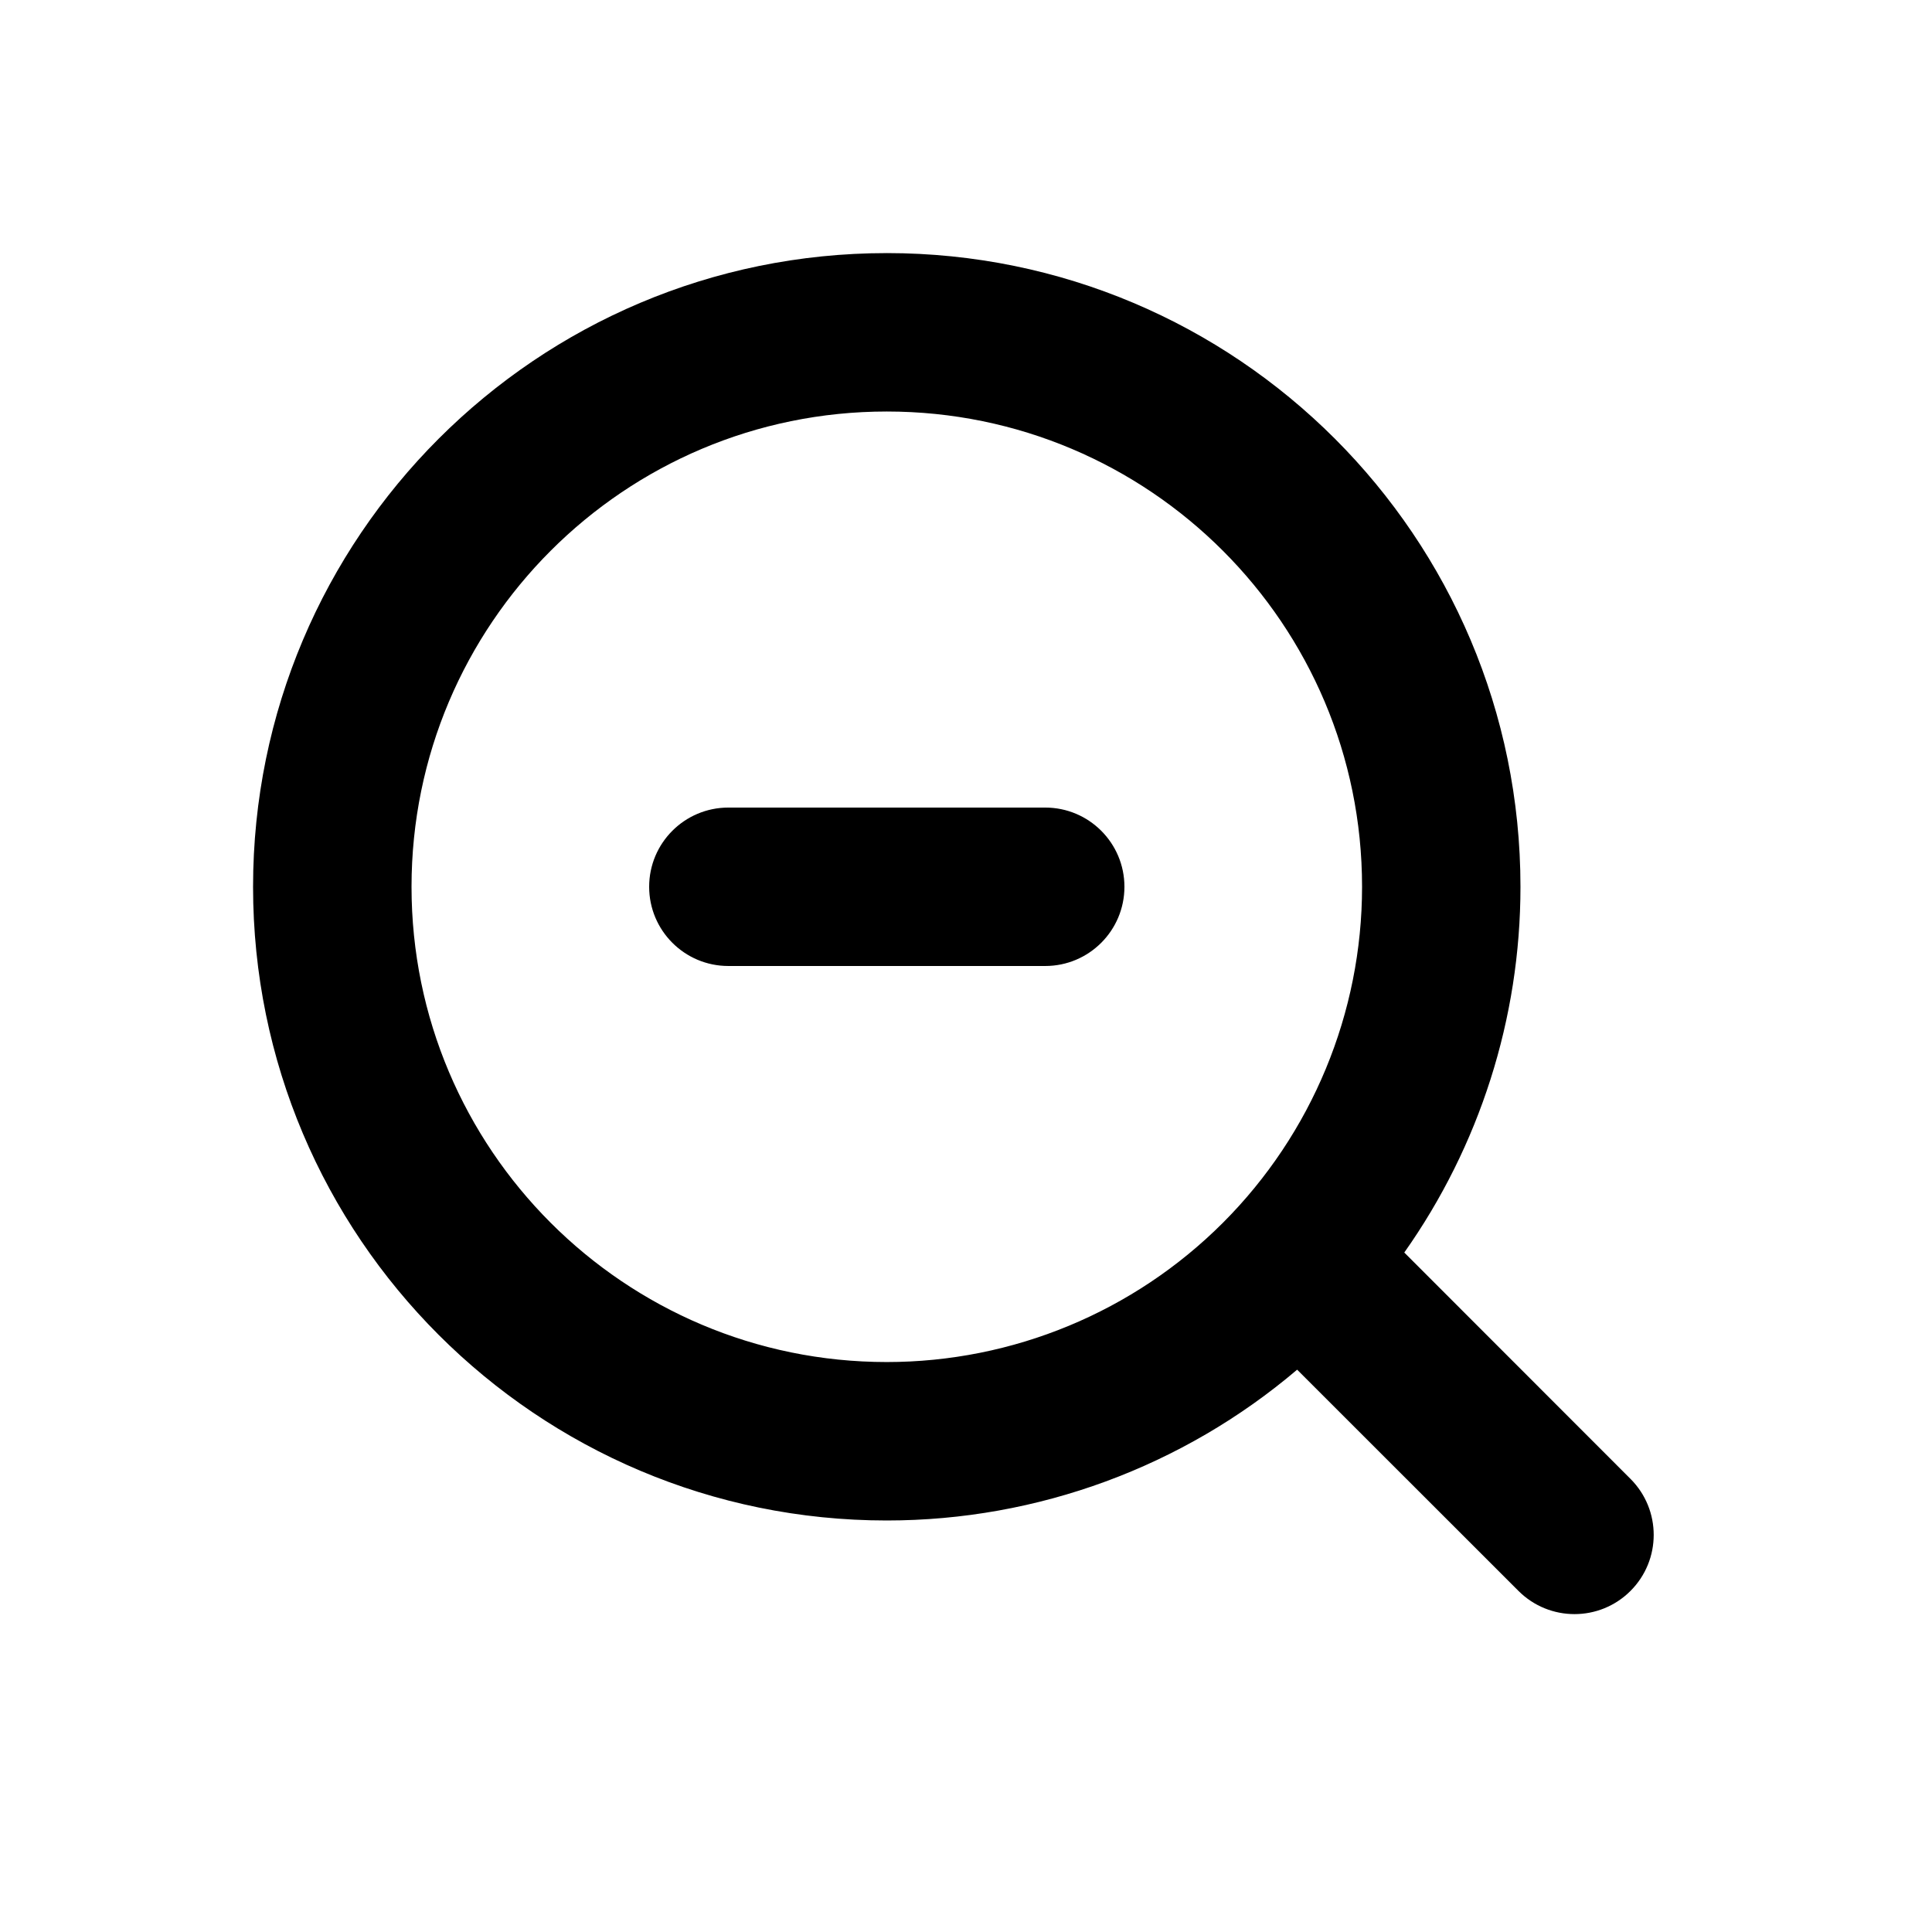 <?xml version="1.0" encoding="UTF-8"?>
<!-- Uploaded to: ICON Repo, www.iconrepo.com, Generator: ICON Repo Mixer Tools -->
<svg fill="#000000" width="800px" height="800px" version="1.1" viewBox="144 144 512 512" xmlns="http://www.w3.org/2000/svg">
 <path d="m379.01 211.07c92.746 0 167.93 75.188 167.93 167.94 0 34.941-10.891 68.762-30.789 96.922l59.949 59.988c8.199 8.199 8.199 21.492 0 29.688-8.195 8.199-21.488 8.199-29.688 0l-58.656-58.629c-30.246 25.707-68.766 39.965-108.75 39.965-92.75 0-167.94-75.188-167.94-167.93 0-92.75 75.188-167.94 167.94-167.94zm0 41.984c-69.562 0-125.95 56.391-125.95 125.95 0 69.559 56.391 125.95 125.95 125.95 33.402 0 65.441-13.27 89.059-36.891 23.621-23.617 36.891-55.656 36.891-89.059 0-69.562-56.391-125.95-125.95-125.95zm41.984 104.96c11.594 0 20.992 9.398 20.992 20.992s-9.398 20.992-20.992 20.992h-83.969c-11.594 0-20.992-9.398-20.992-20.992s9.398-20.992 20.992-20.992z" fill-rule="evenodd"/>
</svg>